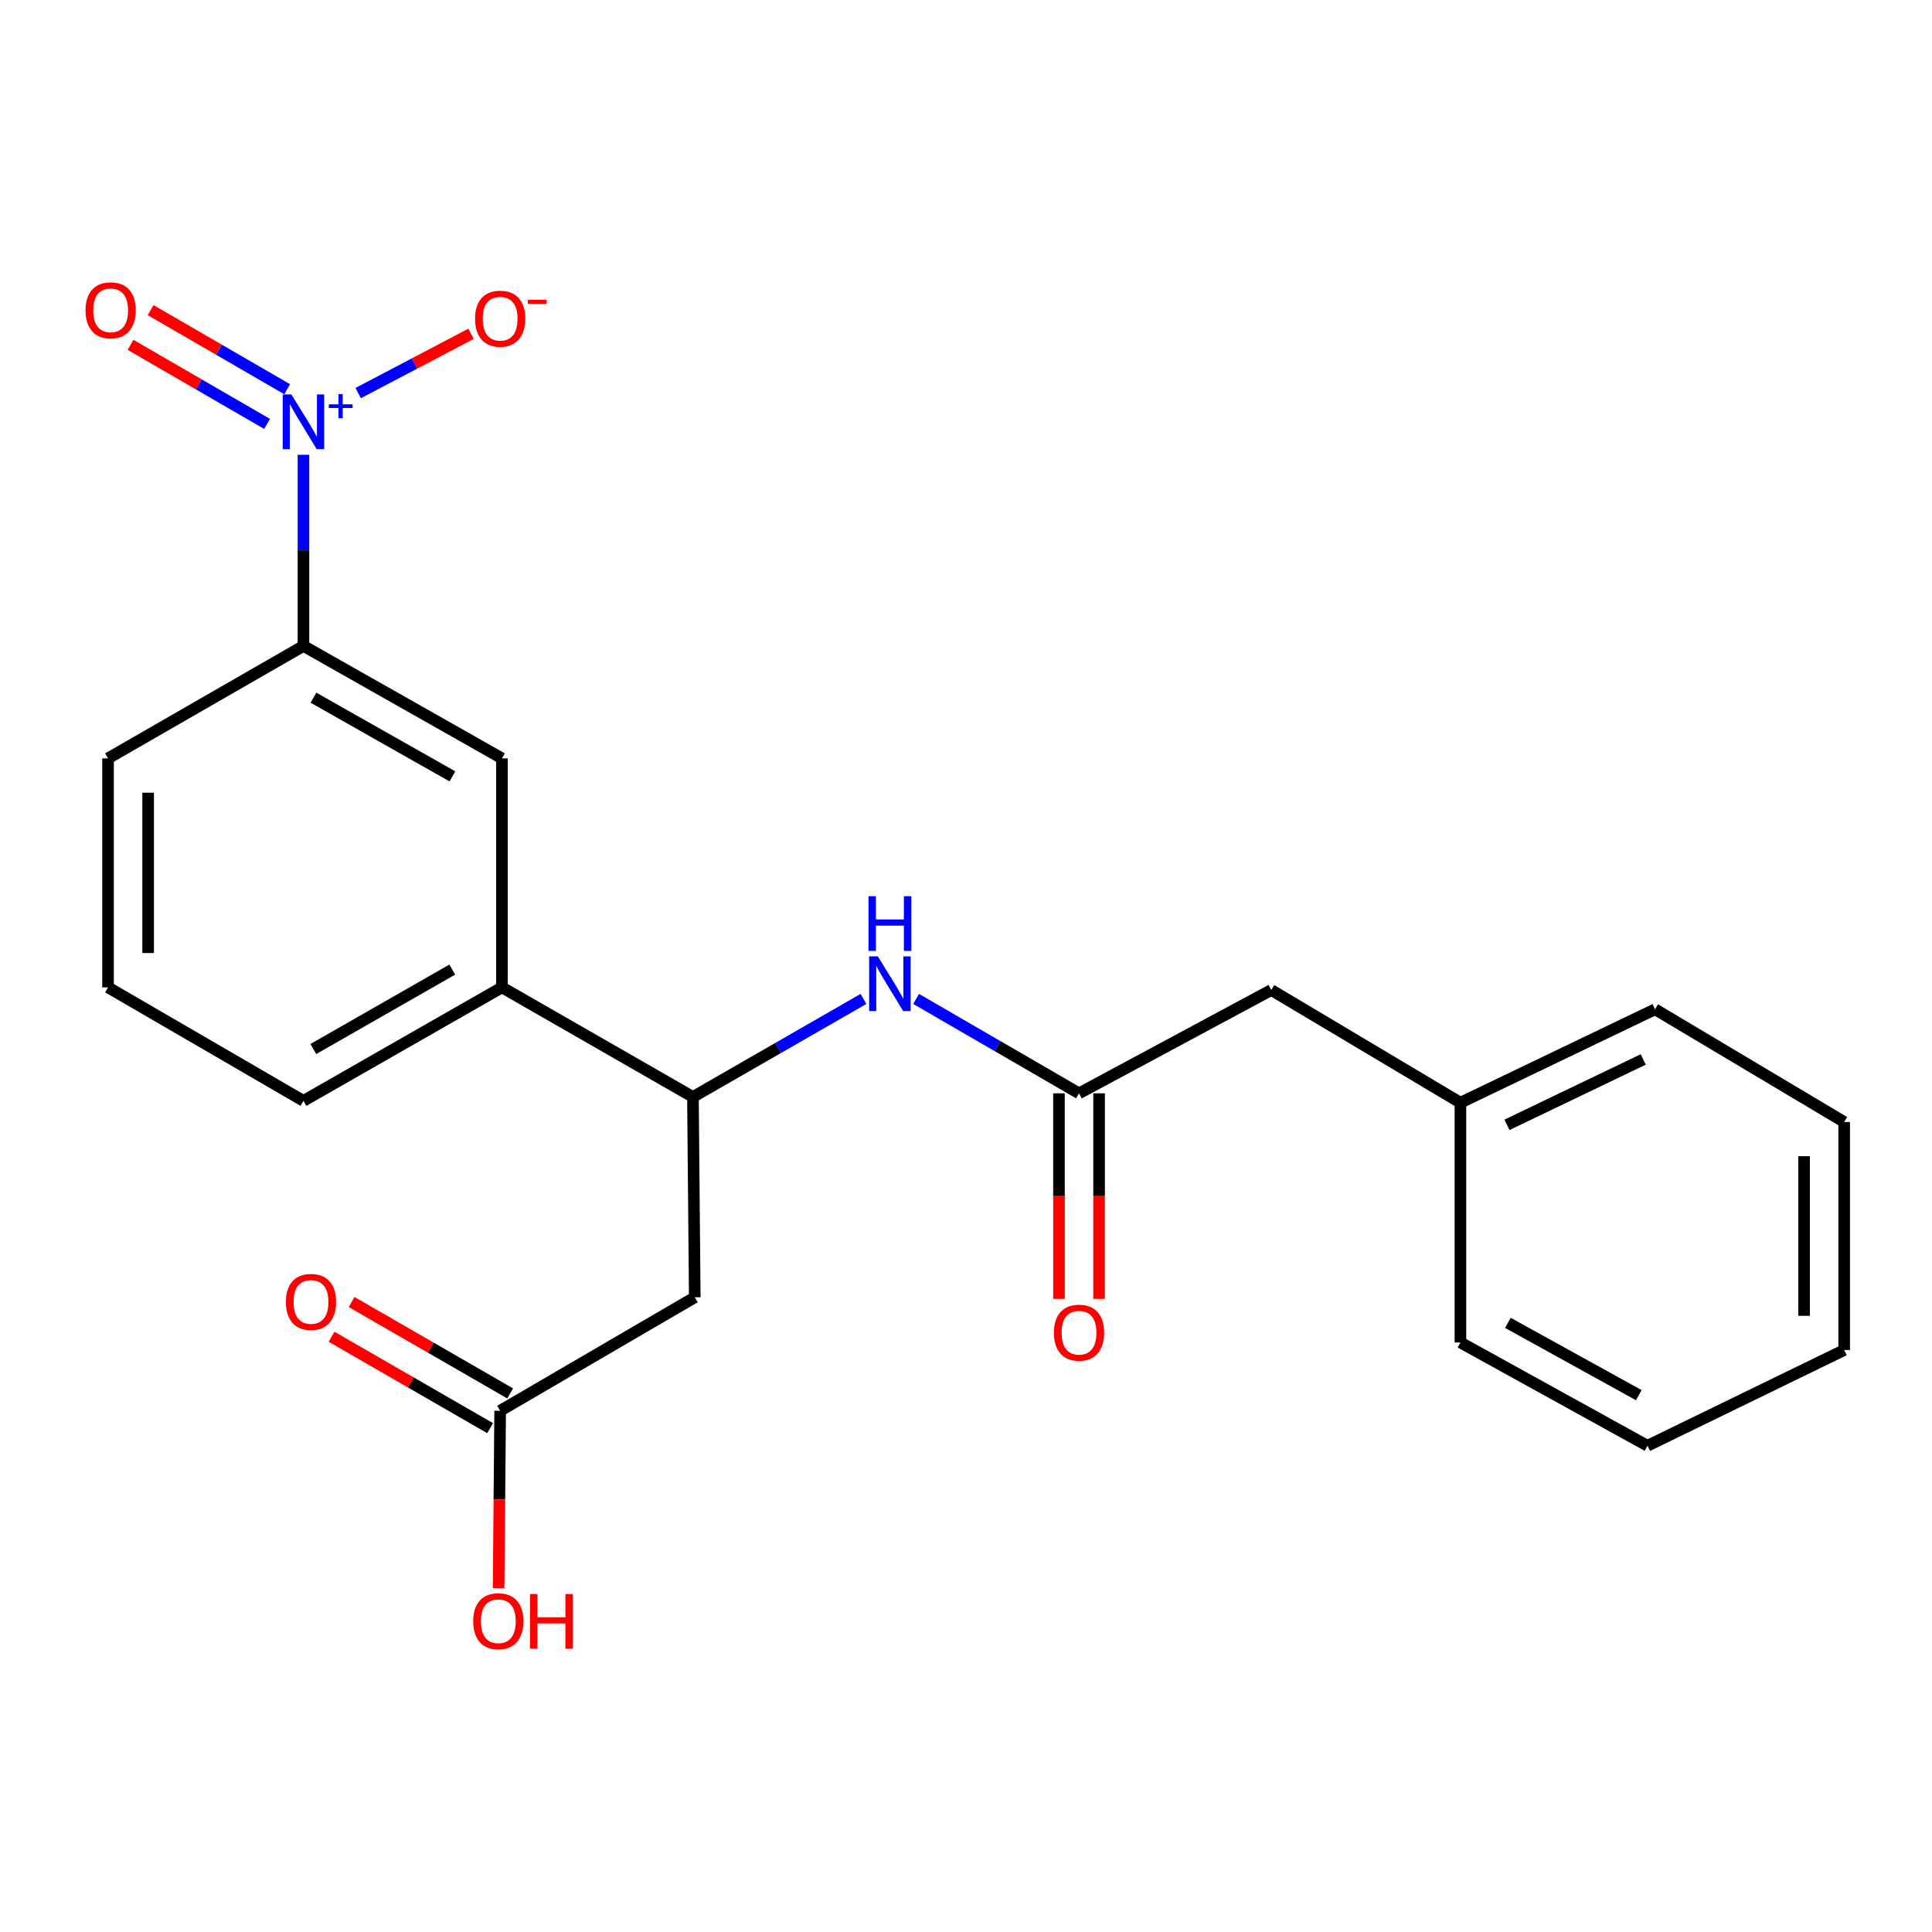 <?xml version='1.0' encoding='iso-8859-1'?>
<svg version='1.1' baseProfile='full'
              xmlns='http://www.w3.org/2000/svg'
                      xmlns:rdkit='http://www.rdkit.org/xml'
                      xmlns:xlink='http://www.w3.org/1999/xlink'
                  xml:space='preserve'
width='1000px' height='1000px' viewBox='0 0 1000 1000'>
<!-- END OF HEADER -->
<rect style='opacity:1.0;fill:#FFFFFF;stroke:none' width='1000' height='1000' x='0' y='0'> </rect>
<path class='bond-2' d='M 157.071,235.392 L 157.071,284.862' style='fill:none;fill-rule:evenodd;stroke:#0000FF;stroke-width:6px;stroke-linecap:butt;stroke-linejoin:miter;stroke-opacity:1' />
<path class='bond-2' d='M 157.071,284.862 L 157.071,334.332' style='fill:none;fill-rule:evenodd;stroke:#000000;stroke-width:6px;stroke-linecap:butt;stroke-linejoin:miter;stroke-opacity:1' />
<path class='bond-8' d='M 185.39,203.461 L 214.596,188.126' style='fill:none;fill-rule:evenodd;stroke:#0000FF;stroke-width:6px;stroke-linecap:butt;stroke-linejoin:miter;stroke-opacity:1' />
<path class='bond-8' d='M 214.596,188.126 L 243.802,172.79' style='fill:none;fill-rule:evenodd;stroke:#FF0000;stroke-width:6px;stroke-linecap:butt;stroke-linejoin:miter;stroke-opacity:1' />
<path class='bond-9' d='M 148.648,201.462 L 113.305,180.995' style='fill:none;fill-rule:evenodd;stroke:#0000FF;stroke-width:6px;stroke-linecap:butt;stroke-linejoin:miter;stroke-opacity:1' />
<path class='bond-9' d='M 113.305,180.995 L 77.961,160.528' style='fill:none;fill-rule:evenodd;stroke:#FF0000;stroke-width:6px;stroke-linecap:butt;stroke-linejoin:miter;stroke-opacity:1' />
<path class='bond-9' d='M 138.247,219.423 L 102.903,198.956' style='fill:none;fill-rule:evenodd;stroke:#0000FF;stroke-width:6px;stroke-linecap:butt;stroke-linejoin:miter;stroke-opacity:1' />
<path class='bond-9' d='M 102.903,198.956 L 67.56,178.489' style='fill:none;fill-rule:evenodd;stroke:#FF0000;stroke-width:6px;stroke-linecap:butt;stroke-linejoin:miter;stroke-opacity:1' />
<path class='bond-0' d='M 359.61,671.483 L 358.665,567.786' style='fill:none;fill-rule:evenodd;stroke:#000000;stroke-width:6px;stroke-linecap:butt;stroke-linejoin:miter;stroke-opacity:1' />
<path class='bond-5' d='M 359.61,671.483 L 258.877,730.221' style='fill:none;fill-rule:evenodd;stroke:#000000;stroke-width:6px;stroke-linecap:butt;stroke-linejoin:miter;stroke-opacity:1' />
<path class='bond-1' d='M 358.665,567.786 L 259.811,511.066' style='fill:none;fill-rule:evenodd;stroke:#000000;stroke-width:6px;stroke-linecap:butt;stroke-linejoin:miter;stroke-opacity:1' />
<path class='bond-4' d='M 358.665,567.786 L 402.797,542.413' style='fill:none;fill-rule:evenodd;stroke:#000000;stroke-width:6px;stroke-linecap:butt;stroke-linejoin:miter;stroke-opacity:1' />
<path class='bond-4' d='M 402.797,542.413 L 446.929,517.04' style='fill:none;fill-rule:evenodd;stroke:#0000FF;stroke-width:6px;stroke-linecap:butt;stroke-linejoin:miter;stroke-opacity:1' />
<path class='bond-6' d='M 157.071,334.332 L 259.811,392.528' style='fill:none;fill-rule:evenodd;stroke:#000000;stroke-width:6px;stroke-linecap:butt;stroke-linejoin:miter;stroke-opacity:1' />
<path class='bond-6' d='M 162.252,361.121 L 234.17,401.858' style='fill:none;fill-rule:evenodd;stroke:#000000;stroke-width:6px;stroke-linecap:butt;stroke-linejoin:miter;stroke-opacity:1' />
<path class='bond-15' d='M 157.071,334.332 L 55.922,392.528' style='fill:none;fill-rule:evenodd;stroke:#000000;stroke-width:6px;stroke-linecap:butt;stroke-linejoin:miter;stroke-opacity:1' />
<path class='bond-3' d='M 558.506,565.906 L 516.342,541.472' style='fill:none;fill-rule:evenodd;stroke:#000000;stroke-width:6px;stroke-linecap:butt;stroke-linejoin:miter;stroke-opacity:1' />
<path class='bond-3' d='M 516.342,541.472 L 474.178,517.038' style='fill:none;fill-rule:evenodd;stroke:#0000FF;stroke-width:6px;stroke-linecap:butt;stroke-linejoin:miter;stroke-opacity:1' />
<path class='bond-10' d='M 548.128,565.906 L 548.128,619.102' style='fill:none;fill-rule:evenodd;stroke:#000000;stroke-width:6px;stroke-linecap:butt;stroke-linejoin:miter;stroke-opacity:1' />
<path class='bond-10' d='M 548.128,619.102 L 548.128,672.298' style='fill:none;fill-rule:evenodd;stroke:#FF0000;stroke-width:6px;stroke-linecap:butt;stroke-linejoin:miter;stroke-opacity:1' />
<path class='bond-10' d='M 568.884,565.906 L 568.884,619.102' style='fill:none;fill-rule:evenodd;stroke:#000000;stroke-width:6px;stroke-linecap:butt;stroke-linejoin:miter;stroke-opacity:1' />
<path class='bond-10' d='M 568.884,619.102 L 568.884,672.298' style='fill:none;fill-rule:evenodd;stroke:#FF0000;stroke-width:6px;stroke-linecap:butt;stroke-linejoin:miter;stroke-opacity:1' />
<path class='bond-12' d='M 558.506,565.906 L 658.018,512.426' style='fill:none;fill-rule:evenodd;stroke:#000000;stroke-width:6px;stroke-linecap:butt;stroke-linejoin:miter;stroke-opacity:1' />
<path class='bond-11' d='M 264.059,721.23 L 223.017,697.575' style='fill:none;fill-rule:evenodd;stroke:#000000;stroke-width:6px;stroke-linecap:butt;stroke-linejoin:miter;stroke-opacity:1' />
<path class='bond-11' d='M 223.017,697.575 L 181.976,673.919' style='fill:none;fill-rule:evenodd;stroke:#FF0000;stroke-width:6px;stroke-linecap:butt;stroke-linejoin:miter;stroke-opacity:1' />
<path class='bond-11' d='M 253.694,739.213 L 212.653,715.557' style='fill:none;fill-rule:evenodd;stroke:#000000;stroke-width:6px;stroke-linecap:butt;stroke-linejoin:miter;stroke-opacity:1' />
<path class='bond-11' d='M 212.653,715.557 L 171.611,691.902' style='fill:none;fill-rule:evenodd;stroke:#FF0000;stroke-width:6px;stroke-linecap:butt;stroke-linejoin:miter;stroke-opacity:1' />
<path class='bond-13' d='M 258.877,730.221 L 258.478,776.121' style='fill:none;fill-rule:evenodd;stroke:#000000;stroke-width:6px;stroke-linecap:butt;stroke-linejoin:miter;stroke-opacity:1' />
<path class='bond-13' d='M 258.478,776.121 L 258.079,822.02' style='fill:none;fill-rule:evenodd;stroke:#FF0000;stroke-width:6px;stroke-linecap:butt;stroke-linejoin:miter;stroke-opacity:1' />
<path class='bond-7' d='M 259.811,392.528 L 259.811,511.066' style='fill:none;fill-rule:evenodd;stroke:#000000;stroke-width:6px;stroke-linecap:butt;stroke-linejoin:miter;stroke-opacity:1' />
<path class='bond-23' d='M 259.811,511.066 L 157.071,569.804' style='fill:none;fill-rule:evenodd;stroke:#000000;stroke-width:6px;stroke-linecap:butt;stroke-linejoin:miter;stroke-opacity:1' />
<path class='bond-23' d='M 234.098,501.858 L 162.18,542.975' style='fill:none;fill-rule:evenodd;stroke:#000000;stroke-width:6px;stroke-linecap:butt;stroke-linejoin:miter;stroke-opacity:1' />
<path class='bond-14' d='M 658.018,512.426 L 755.915,570.761' style='fill:none;fill-rule:evenodd;stroke:#000000;stroke-width:6px;stroke-linecap:butt;stroke-linejoin:miter;stroke-opacity:1' />
<path class='bond-18' d='M 755.915,570.761 L 856.66,522.401' style='fill:none;fill-rule:evenodd;stroke:#000000;stroke-width:6px;stroke-linecap:butt;stroke-linejoin:miter;stroke-opacity:1' />
<path class='bond-18' d='M 780.008,582.218 L 850.53,548.366' style='fill:none;fill-rule:evenodd;stroke:#000000;stroke-width:6px;stroke-linecap:butt;stroke-linejoin:miter;stroke-opacity:1' />
<path class='bond-19' d='M 755.915,570.761 L 755.915,694.856' style='fill:none;fill-rule:evenodd;stroke:#000000;stroke-width:6px;stroke-linecap:butt;stroke-linejoin:miter;stroke-opacity:1' />
<path class='bond-17' d='M 55.922,392.528 L 55.922,511.066' style='fill:none;fill-rule:evenodd;stroke:#000000;stroke-width:6px;stroke-linecap:butt;stroke-linejoin:miter;stroke-opacity:1' />
<path class='bond-17' d='M 76.677,410.309 L 76.677,493.285' style='fill:none;fill-rule:evenodd;stroke:#000000;stroke-width:6px;stroke-linecap:butt;stroke-linejoin:miter;stroke-opacity:1' />
<path class='bond-16' d='M 157.071,569.804 L 55.922,511.066' style='fill:none;fill-rule:evenodd;stroke:#000000;stroke-width:6px;stroke-linecap:butt;stroke-linejoin:miter;stroke-opacity:1' />
<path class='bond-20' d='M 856.66,522.401 L 954.545,580.747' style='fill:none;fill-rule:evenodd;stroke:#000000;stroke-width:6px;stroke-linecap:butt;stroke-linejoin:miter;stroke-opacity:1' />
<path class='bond-21' d='M 755.915,694.856 L 852.728,748.325' style='fill:none;fill-rule:evenodd;stroke:#000000;stroke-width:6px;stroke-linecap:butt;stroke-linejoin:miter;stroke-opacity:1' />
<path class='bond-21' d='M 780.471,684.708 L 848.24,722.136' style='fill:none;fill-rule:evenodd;stroke:#000000;stroke-width:6px;stroke-linecap:butt;stroke-linejoin:miter;stroke-opacity:1' />
<path class='bond-24' d='M 954.545,580.747 L 954.545,698.777' style='fill:none;fill-rule:evenodd;stroke:#000000;stroke-width:6px;stroke-linecap:butt;stroke-linejoin:miter;stroke-opacity:1' />
<path class='bond-24' d='M 933.79,598.451 L 933.79,681.072' style='fill:none;fill-rule:evenodd;stroke:#000000;stroke-width:6px;stroke-linecap:butt;stroke-linejoin:miter;stroke-opacity:1' />
<path class='bond-22' d='M 852.728,748.325 L 954.545,698.777' style='fill:none;fill-rule:evenodd;stroke:#000000;stroke-width:6px;stroke-linecap:butt;stroke-linejoin:miter;stroke-opacity:1' />
<path  class='atom-0' d='M 150.811 204.172
L 160.091 219.172
Q 161.011 220.652, 162.491 223.332
Q 163.971 226.012, 164.051 226.172
L 164.051 204.172
L 167.811 204.172
L 167.811 232.492
L 163.931 232.492
L 153.971 216.092
Q 152.811 214.172, 151.571 211.972
Q 150.371 209.772, 150.011 209.092
L 150.011 232.492
L 146.331 232.492
L 146.331 204.172
L 150.811 204.172
' fill='#0000FF'/>
<path  class='atom-0' d='M 170.187 209.276
L 175.176 209.276
L 175.176 204.023
L 177.394 204.023
L 177.394 209.276
L 182.515 209.276
L 182.515 211.177
L 177.394 211.177
L 177.394 216.457
L 175.176 216.457
L 175.176 211.177
L 170.187 211.177
L 170.187 209.276
' fill='#0000FF'/>
<path  class='atom-5' d='M 454.349 495.015
L 463.629 510.015
Q 464.549 511.495, 466.029 514.175
Q 467.509 516.855, 467.589 517.015
L 467.589 495.015
L 471.349 495.015
L 471.349 523.335
L 467.469 523.335
L 457.509 506.935
Q 456.349 505.015, 455.109 502.815
Q 453.909 500.615, 453.549 499.935
L 453.549 523.335
L 449.869 523.335
L 449.869 495.015
L 454.349 495.015
' fill='#0000FF'/>
<path  class='atom-5' d='M 449.529 463.863
L 453.369 463.863
L 453.369 475.903
L 467.849 475.903
L 467.849 463.863
L 471.689 463.863
L 471.689 492.183
L 467.849 492.183
L 467.849 479.103
L 453.369 479.103
L 453.369 492.183
L 449.529 492.183
L 449.529 463.863
' fill='#0000FF'/>
<path  class='atom-9' d='M 245.877 164.954
Q 245.877 158.154, 249.237 154.354
Q 252.597 150.554, 258.877 150.554
Q 265.157 150.554, 268.517 154.354
Q 271.877 158.154, 271.877 164.954
Q 271.877 171.834, 268.477 175.754
Q 265.077 179.634, 258.877 179.634
Q 252.637 179.634, 249.237 175.754
Q 245.877 171.874, 245.877 164.954
M 258.877 176.434
Q 263.197 176.434, 265.517 173.554
Q 267.877 170.634, 267.877 164.954
Q 267.877 159.394, 265.517 156.594
Q 263.197 153.754, 258.877 153.754
Q 254.557 153.754, 252.197 156.554
Q 249.877 159.354, 249.877 164.954
Q 249.877 170.674, 252.197 173.554
Q 254.557 176.434, 258.877 176.434
' fill='#FF0000'/>
<path  class='atom-9' d='M 273.197 155.177
L 282.885 155.177
L 282.885 157.289
L 273.197 157.289
L 273.197 155.177
' fill='#FF0000'/>
<path  class='atom-10' d='M 44.271 160.619
Q 44.271 153.819, 47.631 150.019
Q 50.991 146.219, 57.271 146.219
Q 63.551 146.219, 66.911 150.019
Q 70.271 153.819, 70.271 160.619
Q 70.271 167.499, 66.871 171.419
Q 63.471 175.299, 57.271 175.299
Q 51.031 175.299, 47.631 171.419
Q 44.271 167.539, 44.271 160.619
M 57.271 172.099
Q 61.591 172.099, 63.911 169.219
Q 66.271 166.299, 66.271 160.619
Q 66.271 155.059, 63.911 152.259
Q 61.591 149.419, 57.271 149.419
Q 52.951 149.419, 50.591 152.219
Q 48.271 155.019, 48.271 160.619
Q 48.271 166.339, 50.591 169.219
Q 52.951 172.099, 57.271 172.099
' fill='#FF0000'/>
<path  class='atom-11' d='M 545.506 689.793
Q 545.506 682.993, 548.866 679.193
Q 552.226 675.393, 558.506 675.393
Q 564.786 675.393, 568.146 679.193
Q 571.506 682.993, 571.506 689.793
Q 571.506 696.673, 568.106 700.593
Q 564.706 704.473, 558.506 704.473
Q 552.266 704.473, 548.866 700.593
Q 545.506 696.713, 545.506 689.793
M 558.506 701.273
Q 562.826 701.273, 565.146 698.393
Q 567.506 695.473, 567.506 689.793
Q 567.506 684.233, 565.146 681.433
Q 562.826 678.593, 558.506 678.593
Q 554.186 678.593, 551.826 681.393
Q 549.506 684.193, 549.506 689.793
Q 549.506 695.513, 551.826 698.393
Q 554.186 701.273, 558.506 701.273
' fill='#FF0000'/>
<path  class='atom-12' d='M 147.968 673.869
Q 147.968 667.069, 151.328 663.269
Q 154.688 659.469, 160.968 659.469
Q 167.248 659.469, 170.608 663.269
Q 173.968 667.069, 173.968 673.869
Q 173.968 680.749, 170.568 684.669
Q 167.168 688.549, 160.968 688.549
Q 154.728 688.549, 151.328 684.669
Q 147.968 680.789, 147.968 673.869
M 160.968 685.349
Q 165.288 685.349, 167.608 682.469
Q 169.968 679.549, 169.968 673.869
Q 169.968 668.309, 167.608 665.509
Q 165.288 662.669, 160.968 662.669
Q 156.648 662.669, 154.288 665.469
Q 151.968 668.269, 151.968 673.869
Q 151.968 679.589, 154.288 682.469
Q 156.648 685.349, 160.968 685.349
' fill='#FF0000'/>
<path  class='atom-14' d='M 244.931 839.141
Q 244.931 832.341, 248.291 828.541
Q 251.651 824.741, 257.931 824.741
Q 264.211 824.741, 267.571 828.541
Q 270.931 832.341, 270.931 839.141
Q 270.931 846.021, 267.531 849.941
Q 264.131 853.821, 257.931 853.821
Q 251.691 853.821, 248.291 849.941
Q 244.931 846.061, 244.931 839.141
M 257.931 850.621
Q 262.251 850.621, 264.571 847.741
Q 266.931 844.821, 266.931 839.141
Q 266.931 833.581, 264.571 830.781
Q 262.251 827.941, 257.931 827.941
Q 253.611 827.941, 251.251 830.741
Q 248.931 833.541, 248.931 839.141
Q 248.931 844.861, 251.251 847.741
Q 253.611 850.621, 257.931 850.621
' fill='#FF0000'/>
<path  class='atom-14' d='M 274.331 825.061
L 278.171 825.061
L 278.171 837.101
L 292.651 837.101
L 292.651 825.061
L 296.491 825.061
L 296.491 853.381
L 292.651 853.381
L 292.651 840.301
L 278.171 840.301
L 278.171 853.381
L 274.331 853.381
L 274.331 825.061
' fill='#FF0000'/>
</svg>
